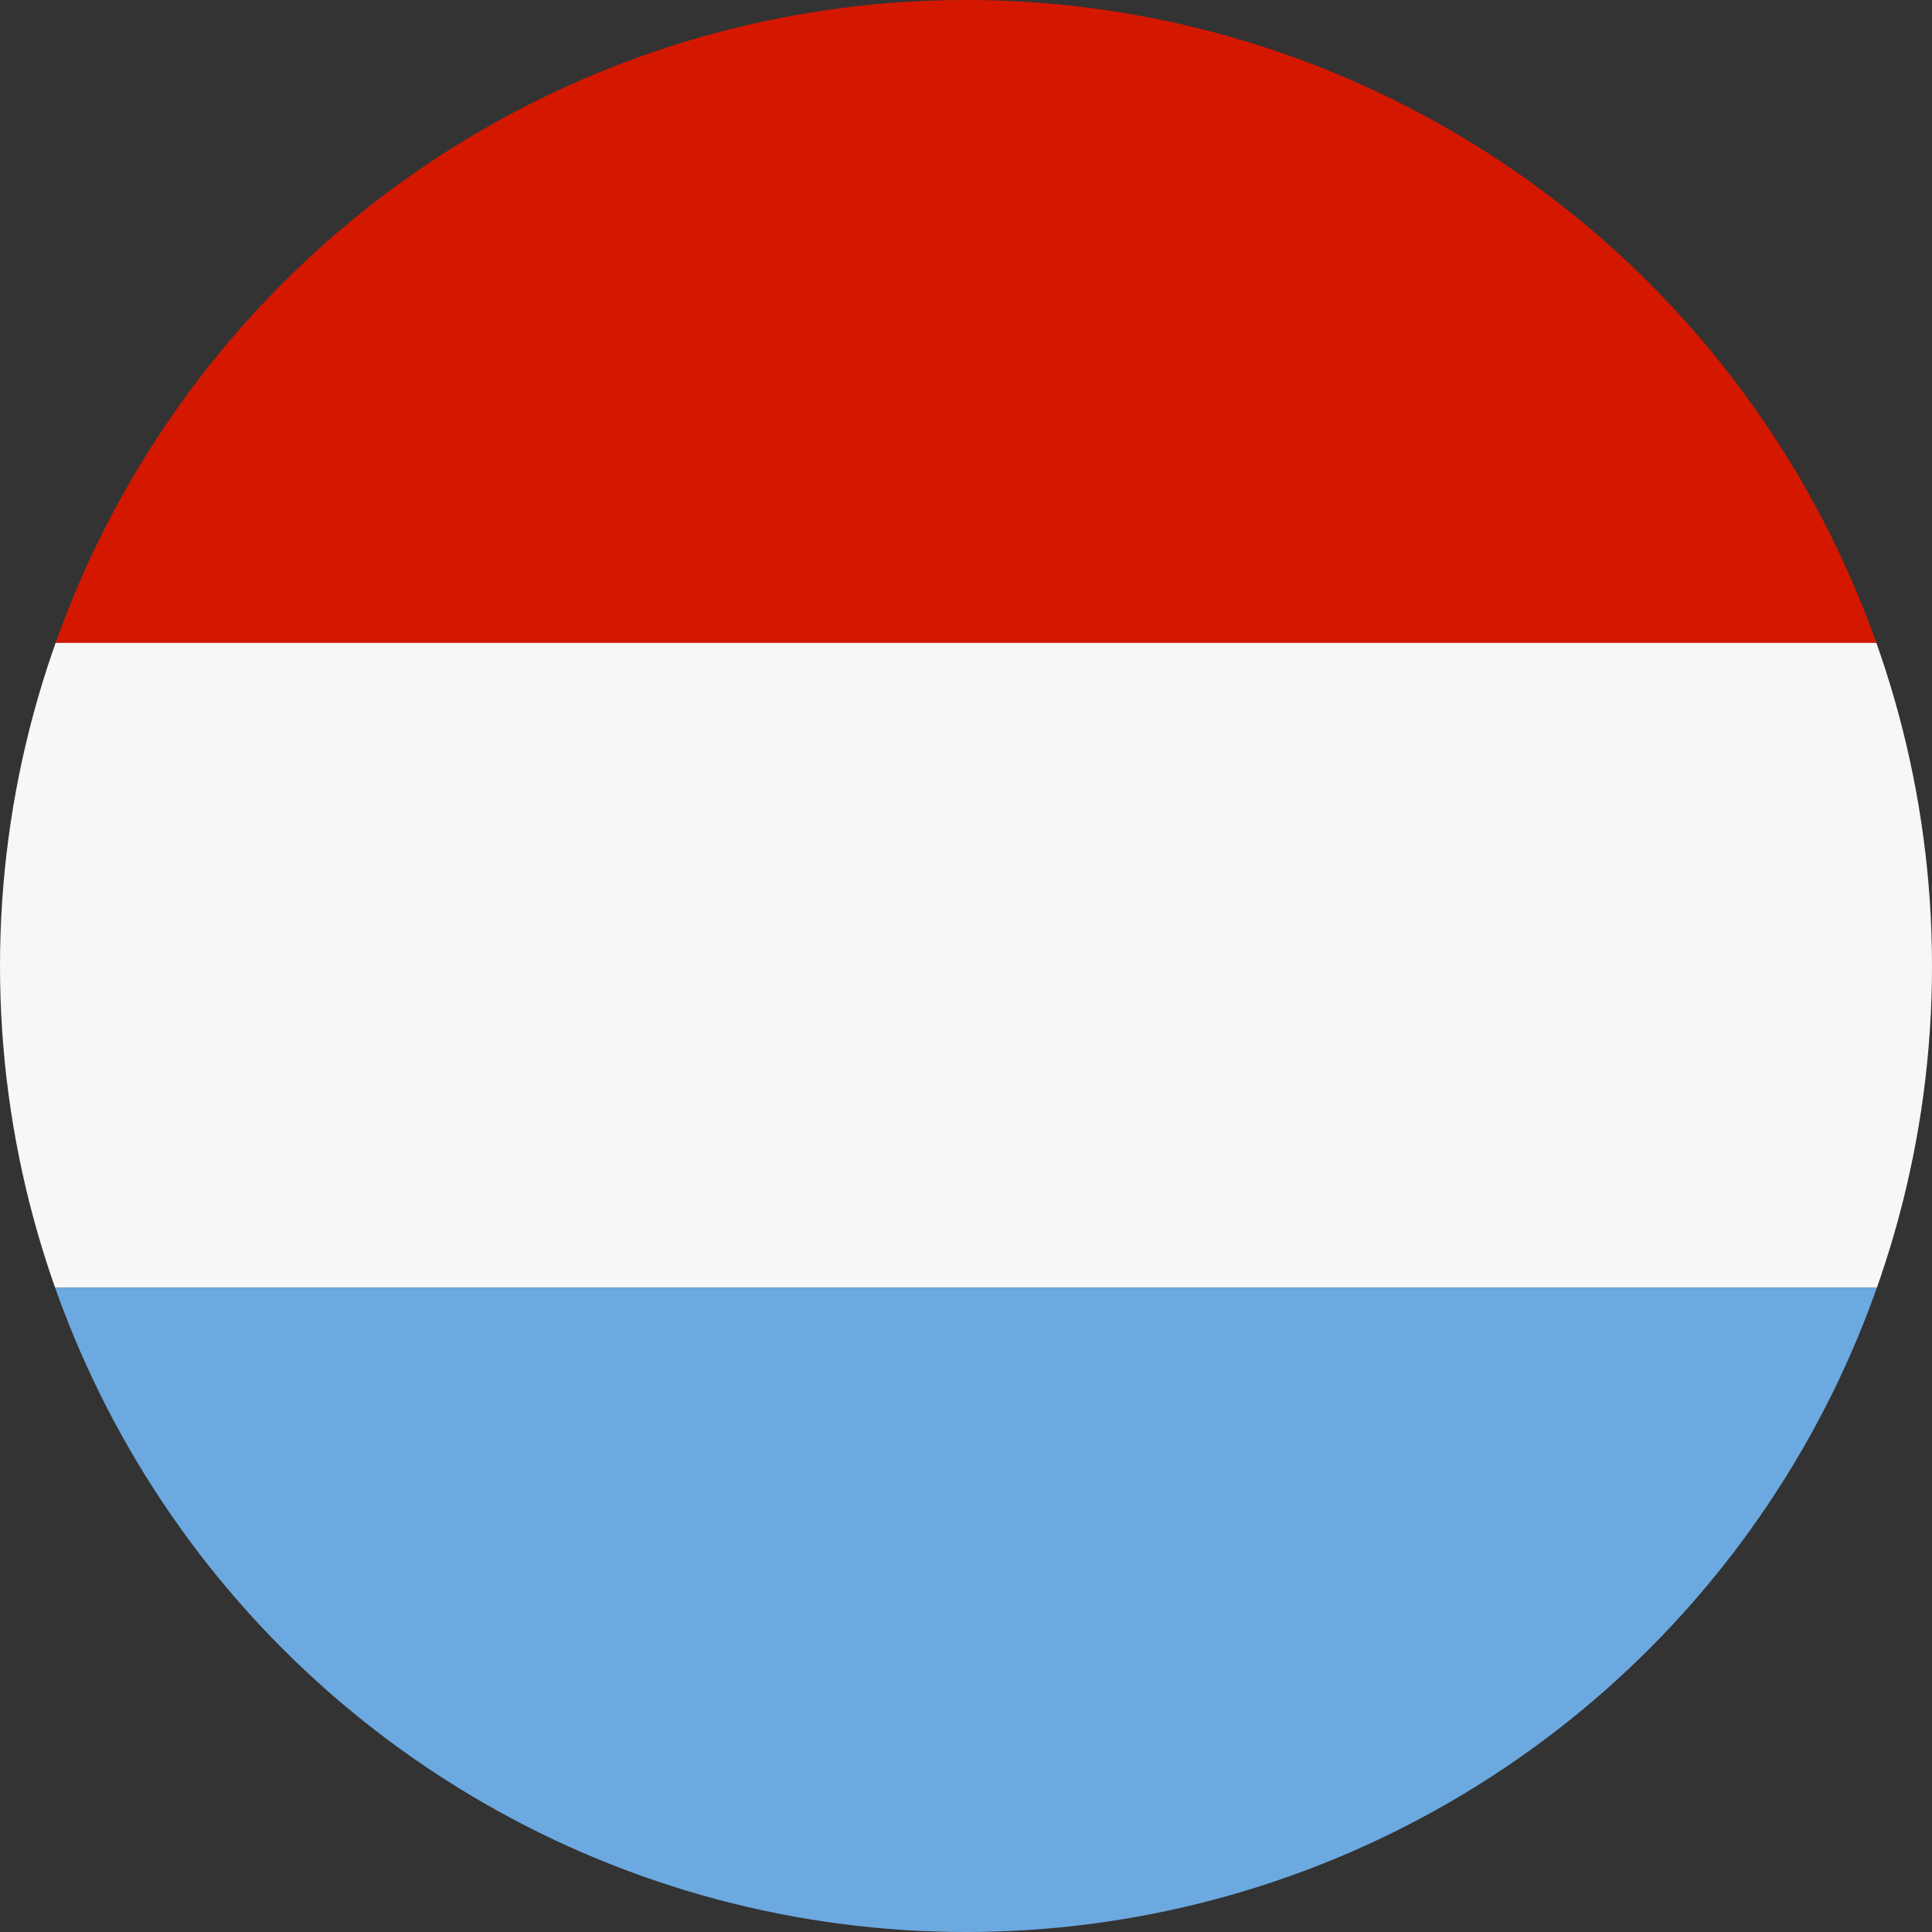 <?xml version="1.0" encoding="UTF-8"?>
<svg xmlns="http://www.w3.org/2000/svg" xmlns:xlink="http://www.w3.org/1999/xlink" viewBox="0 0 1080 1080">
  <rect x="0" y="0" width="1080" height="1080" fill="#333333" stroke="none"/>
  <defs>
    <style>
      .cls-1 {
        fill: none;
      }

      .cls-2 {
        fill: #6ca9e0;
      }

      .cls-3 {
        fill: #d41800;
      }

      .cls-4 {
        fill: #f7f7f7;
      }

      .cls-5 {
        clip-path: url(#clippath);
      }
    </style>
    <clipPath id="clippath">
      <circle class="cls-1" cx="540" cy="540" r="540"/>
    </clipPath>
  </defs>
  <g class="cls-5">
    <g id="Luxembourg_flag" data-name="Luxembourg flag">
      <rect class="cls-3" y="0" width="1080" height="360.17"/>
      <rect class="cls-4" y="359.36" width="1080" height="360.32"/>
      <rect class="cls-2" y="719.75" width="1080" height="360.25"/>
    </g>
  </g>
</svg>